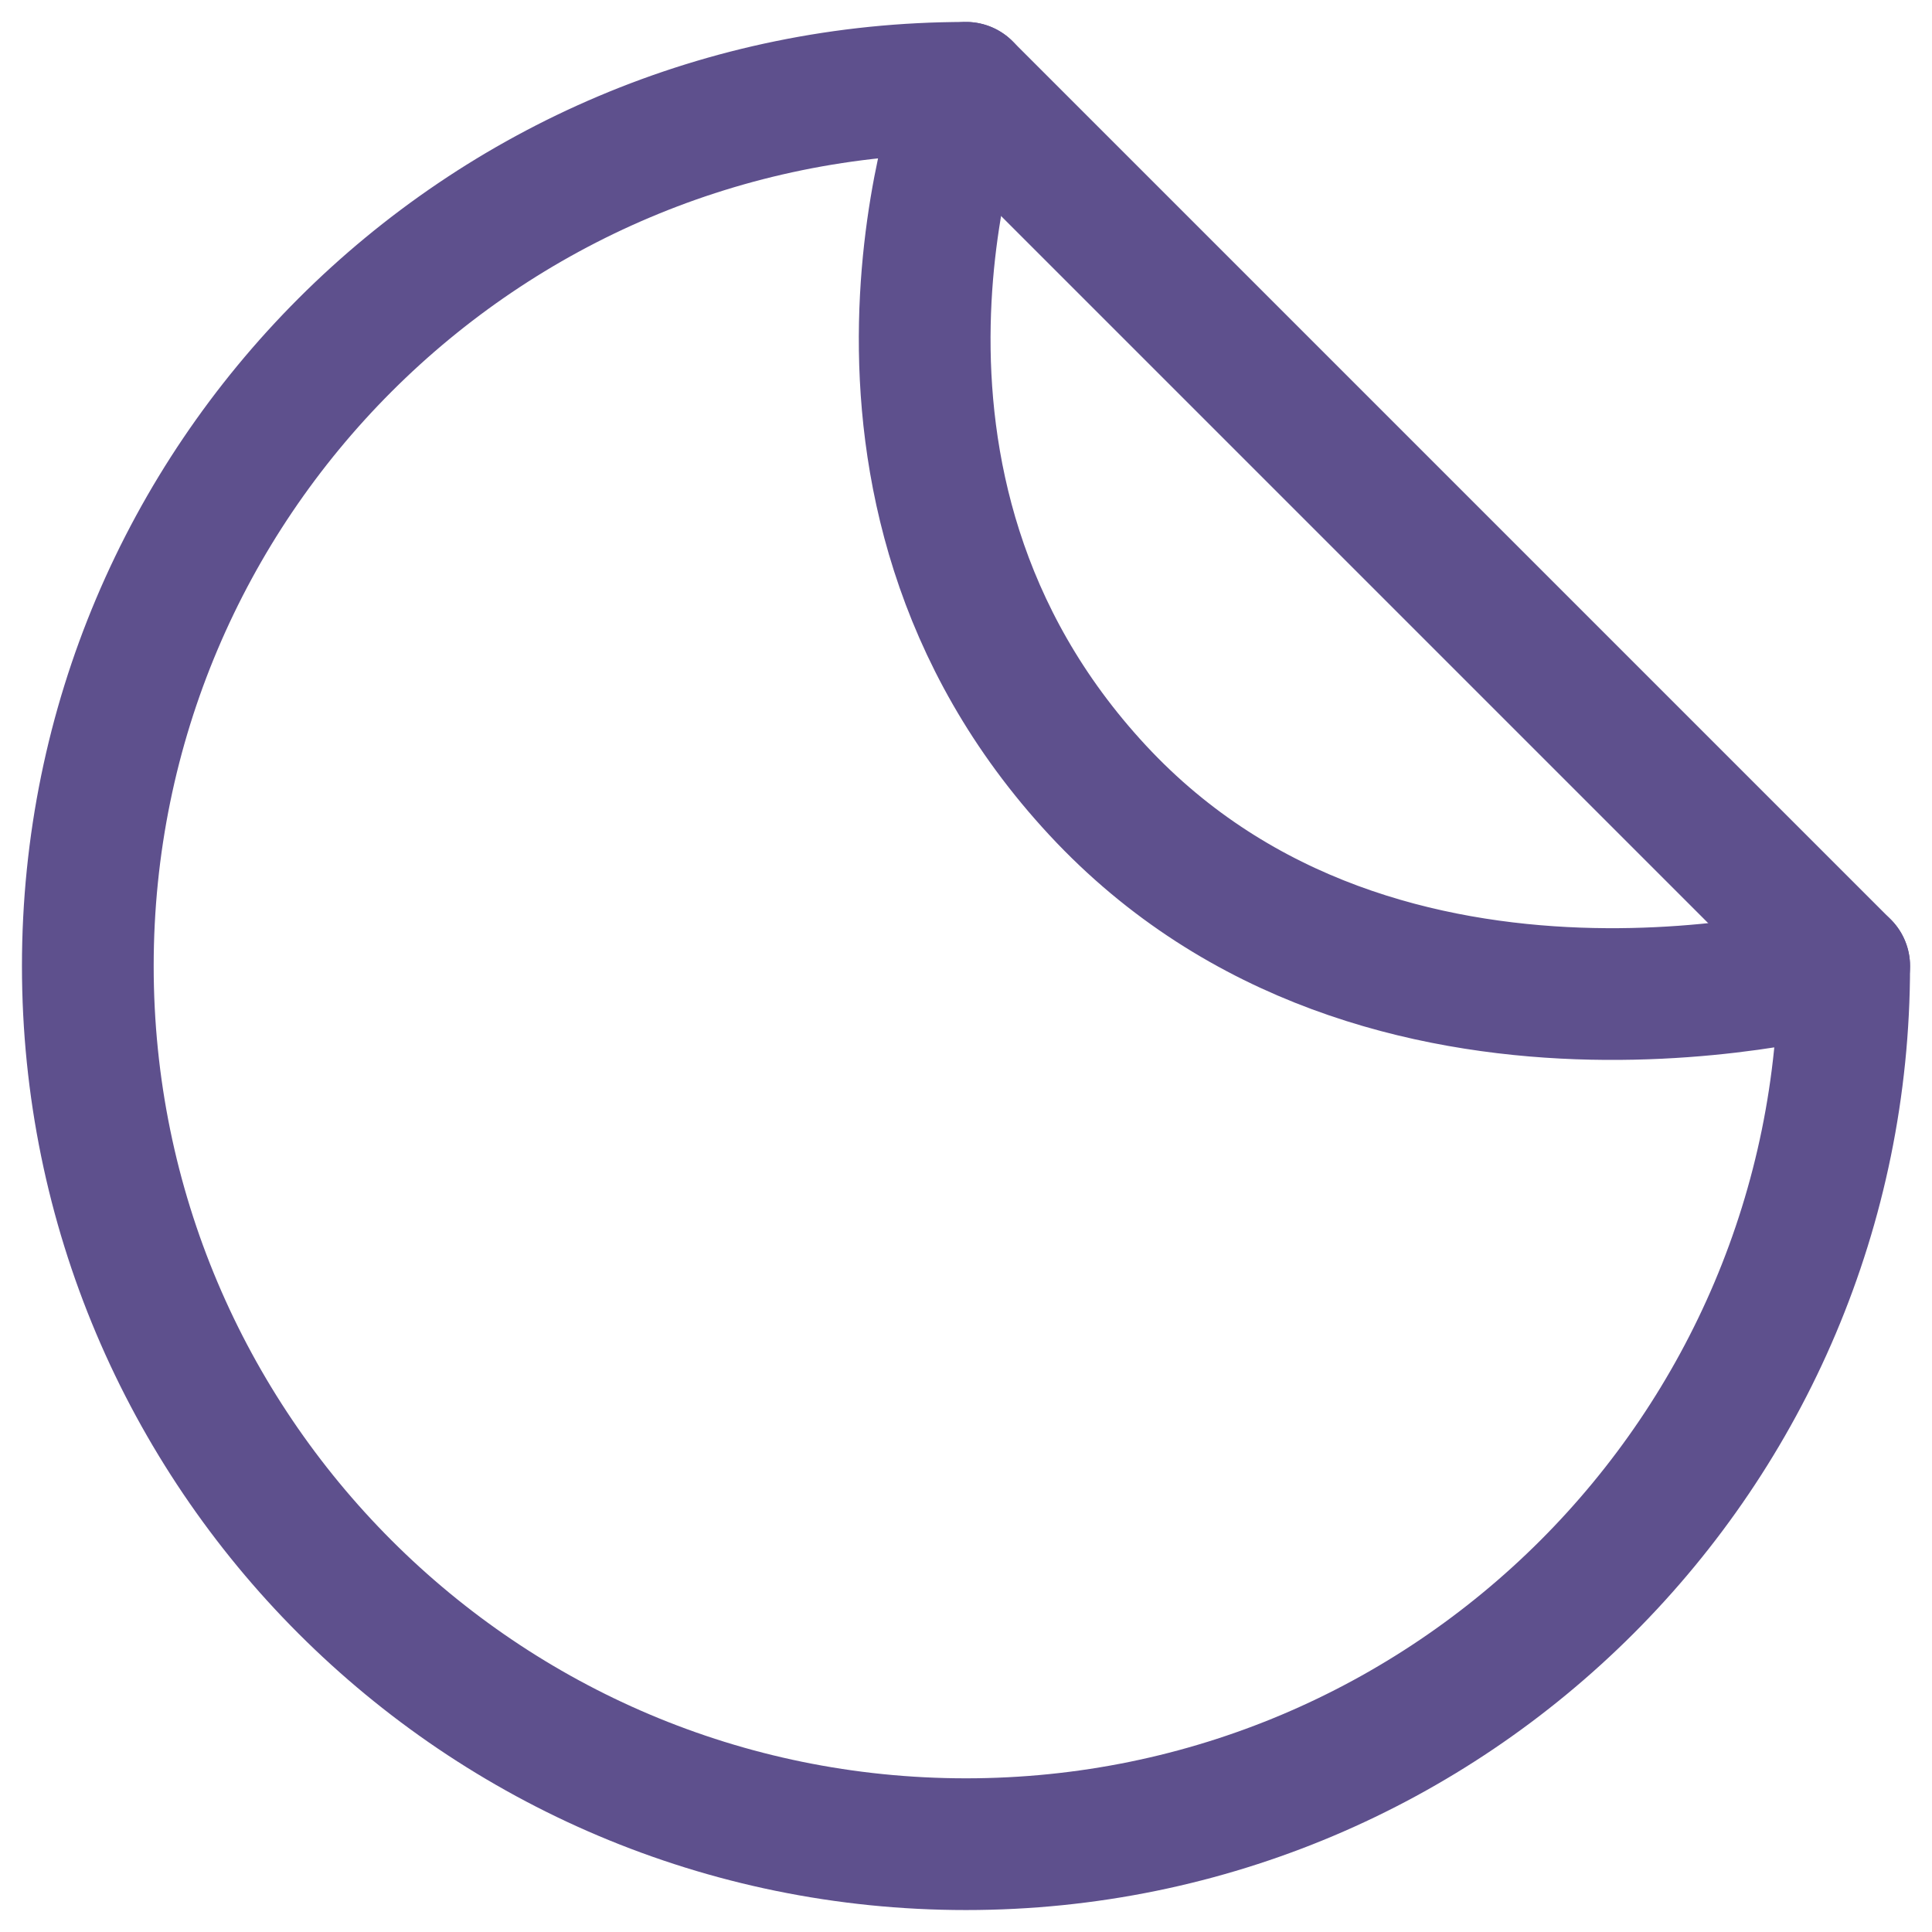 <svg width="22" height="22" viewBox="0 0 22 22" fill="none" xmlns="http://www.w3.org/2000/svg">
<path d="M11 21C16.523 21 21 16.523 21 11C21 11 15.75 12.5 12.5 9C9.25 5.5 11 1 11 1C5.477 1 1 5.477 1 11C1 16.523 5.477 21 11 21Z" stroke="#5E508D" stroke-width="1.5" stroke-linecap="round" stroke-linejoin="round"/>
<path d="M21 11L11 1" stroke="#5E508D" stroke-width="1.5" stroke-linecap="round" stroke-linejoin="round"/>
</svg>
